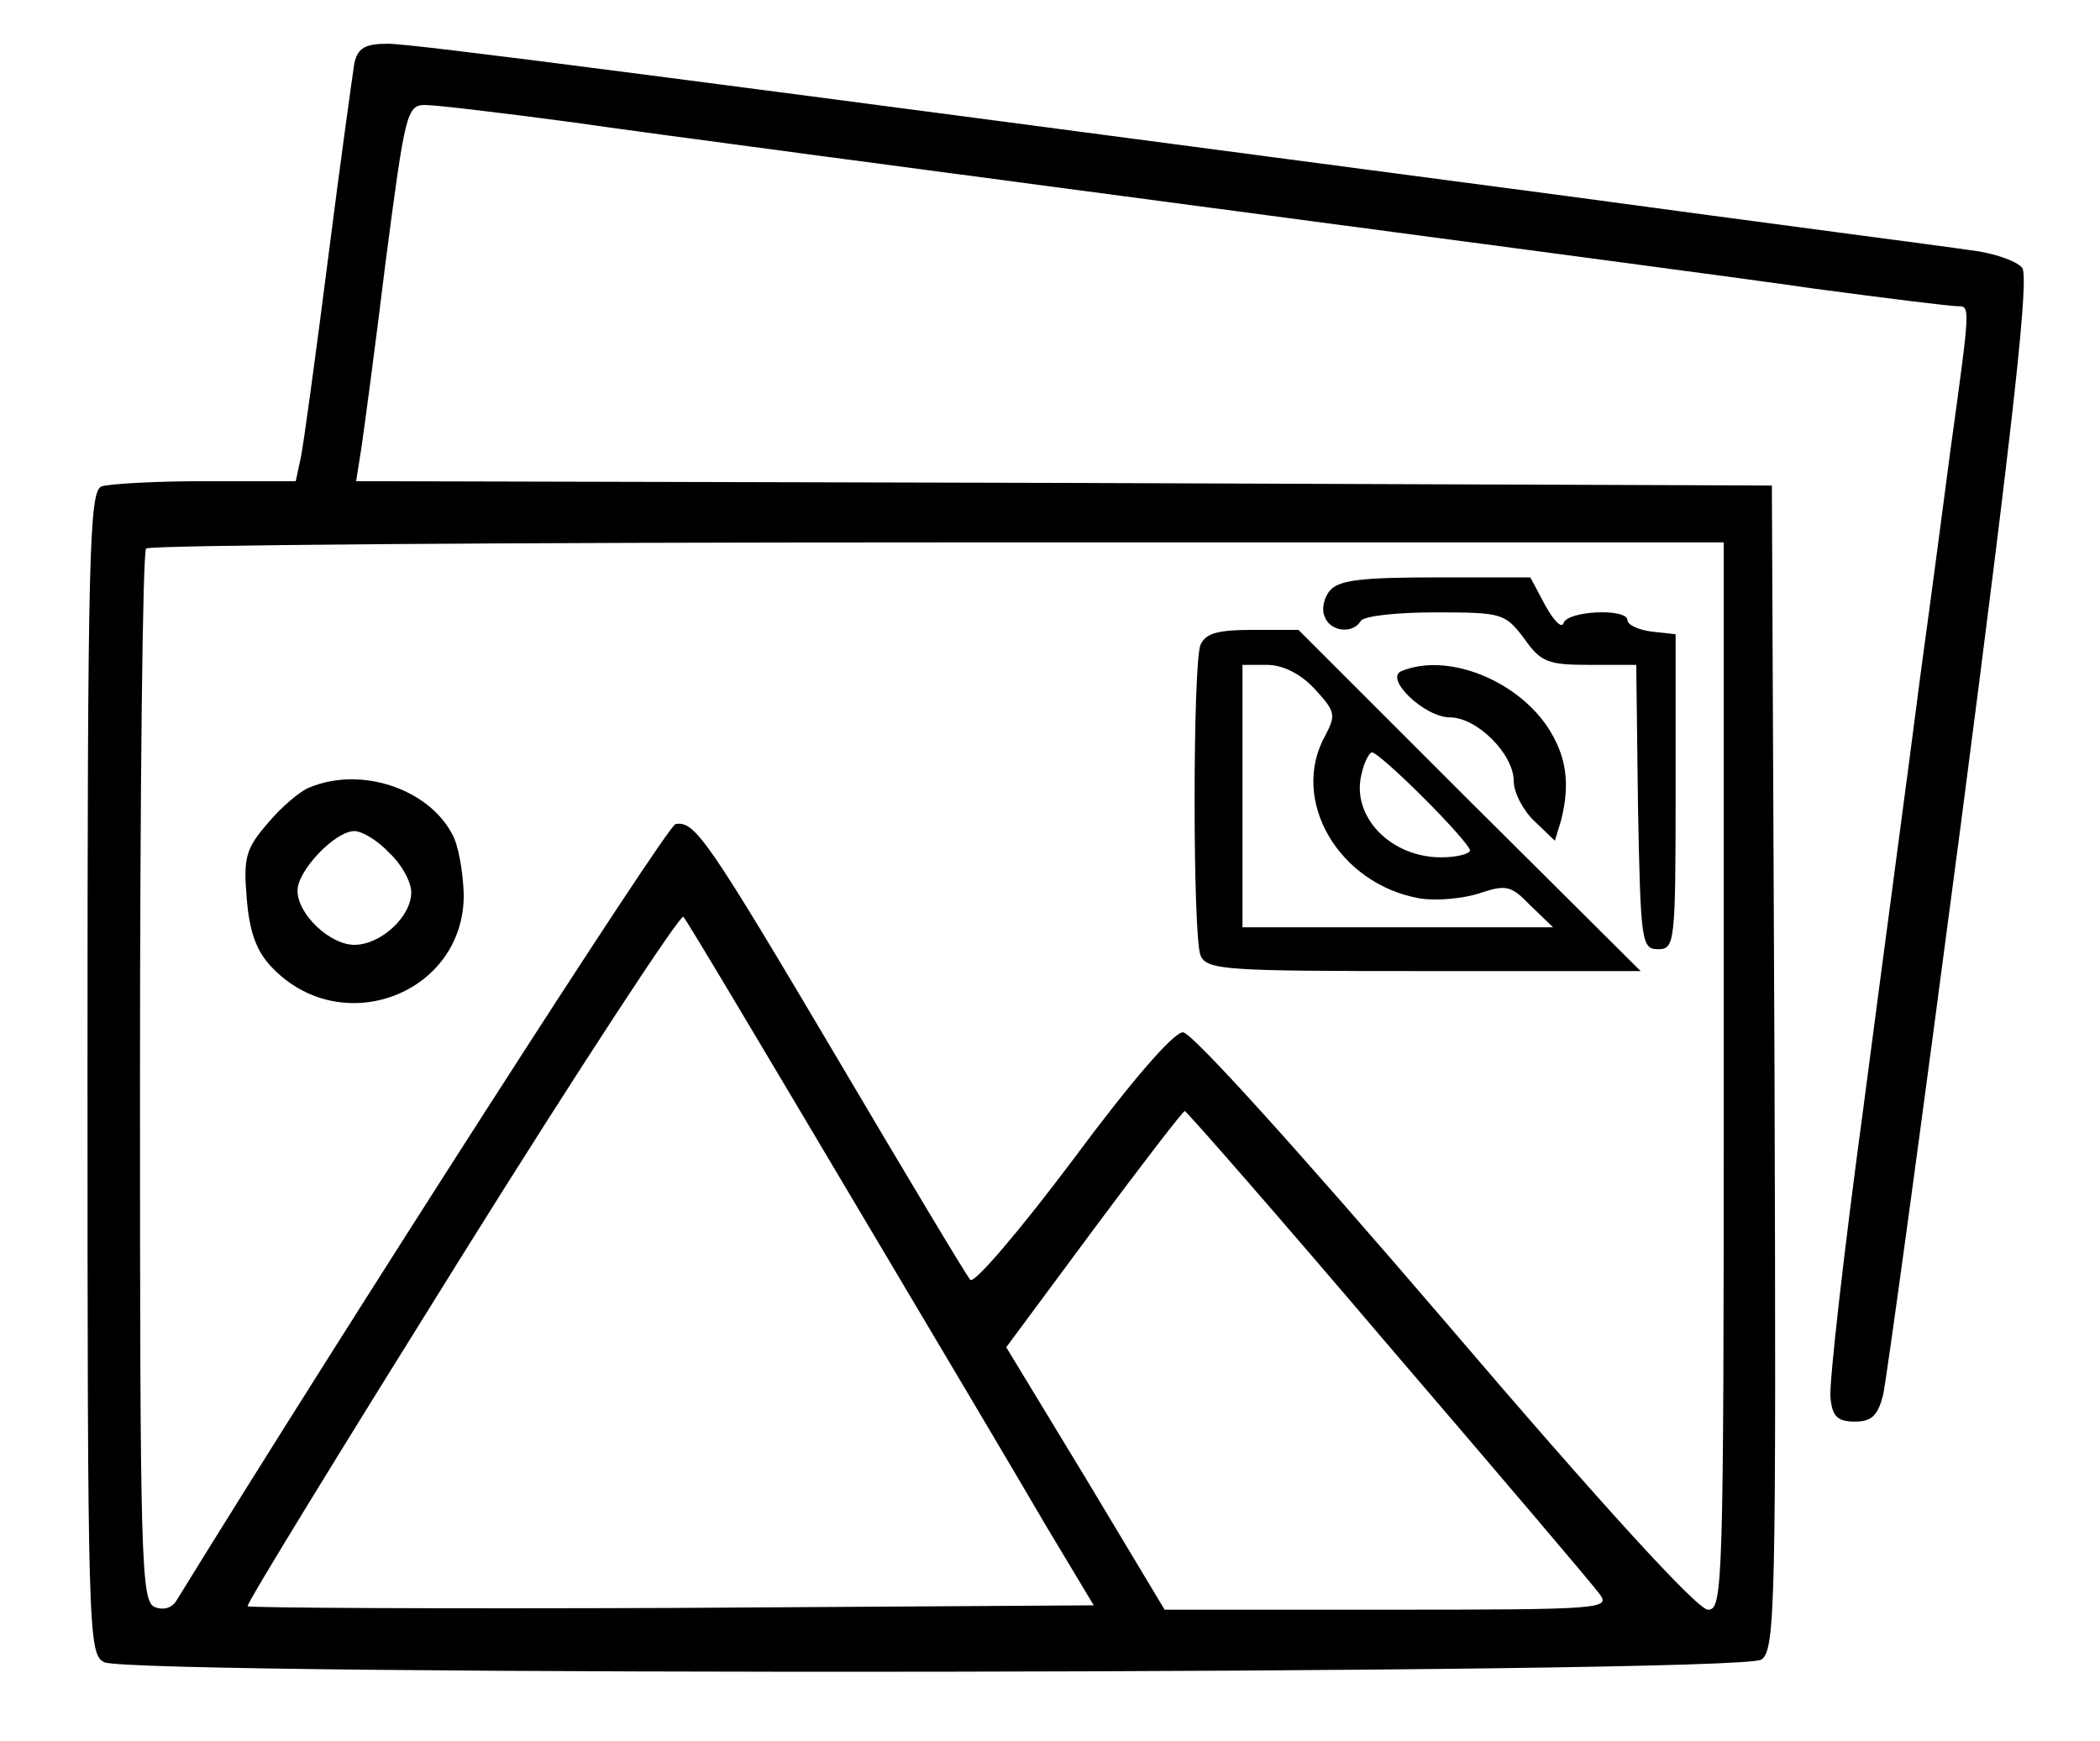 <?xml version="1.0" standalone="no"?>
<!DOCTYPE svg PUBLIC "-//W3C//DTD SVG 20010904//EN"
 "http://www.w3.org/TR/2001/REC-SVG-20010904/DTD/svg10.dtd">
<svg version="1.0" xmlns="http://www.w3.org/2000/svg"
 width="240pt" height="199pt" viewBox="0 0 240 199"
 preserveAspectRatio="xMidYMid meet">

<g transform="translate(0,199) scale(0.1,-0.1)"
fill="#000000" stroke="none">
<path d="M405 1918 c-2 -13 -16 -113 -30 -223 -14 -110 -28 -212 -31 -227 l-6
-28 -103 0 c-57 0 -110 -3 -119 -6 -14 -6 -16 -74 -16 -670 0 -646 1 -664 19
-674 31 -16 1872 -14 1894 3 16 11 17 61 15 677 l-3 665 -809 3 -809 2 6 38
c3 20 16 117 28 215 22 168 24 177 45 177 12 0 88 -9 170 -20 82 -12 401 -54
709 -95 308 -41 627 -83 709 -95 82 -11 155 -20 163 -20 15 0 15 2 -8 -165 -5
-38 -20 -153 -34 -255 -13 -102 -43 -324 -65 -493 -23 -170 -40 -320 -38 -335
2 -21 8 -27 28 -27 19 0 26 7 32 30 4 17 44 310 89 653 62 476 78 626 70 636
-7 8 -33 17 -59 20 -26 4 -234 31 -462 62 -1043 138 -1317 174 -1347 174 -26
0 -34 -5 -38 -22z m1565 -1158 c0 -586 -1 -610 -18 -610 -12 0 -120 118 -301
330 -168 196 -289 330 -299 330 -11 0 -60 -57 -126 -146 -60 -80 -112 -141
-117 -137 -4 4 -71 116 -149 248 -152 257 -166 277 -188 273 -10 -2 -379 -577
-570 -887 -5 -9 -15 -12 -25 -8 -16 6 -17 53 -17 605 0 329 3 602 7 605 3 4
411 7 905 7 l898 0 0 -610z m-1005 -125 c98 -165 202 -340 231 -390 l54 -90
-482 -3 c-264 -1 -483 0 -485 2 -2 2 108 181 244 399 136 218 251 393 254 389
4 -4 86 -142 184 -307z m621 -182 c126 -147 235 -275 242 -285 13 -17 3 -18
-242 -18 l-255 0 -90 150 -91 150 100 135 c55 74 102 135 104 135 2 0 107
-120 232 -267z"/>
<path d="M1520 1315 c-7 -8 -10 -22 -6 -30 6 -17 32 -20 41 -5 3 6 42 10 85
10 77 0 80 -1 102 -30 19 -27 27 -30 75 -30 l53 0 2 -162 c3 -155 4 -163 23
-163 19 0 20 7 20 180 l0 180 -27 3 c-16 2 -28 8 -28 13 0 14 -68 11 -73 -3
-2 -7 -11 2 -21 20 l-17 32 -108 0 c-84 0 -111 -3 -121 -15z"/>
<path d="M1372 1253 c-9 -23 -9 -333 0 -355 7 -17 29 -18 255 -18 l248 0 -196
195 -195 195 -52 0 c-41 0 -54 -4 -60 -17z m130 -50 c24 -26 25 -30 13 -53
-42 -74 15 -171 108 -187 20 -3 50 0 68 6 30 10 36 9 58 -14 l26 -25 -178 0
-177 0 0 150 0 150 28 0 c18 0 38 -10 54 -27z m125 -125 c29 -29 53 -56 53
-60 0 -4 -15 -8 -33 -8 -58 0 -103 47 -91 95 3 14 9 25 12 25 4 0 30 -23 59
-52z"/>
<path d="M1602 1223 c-21 -8 26 -53 55 -53 31 0 73 -42 73 -73 0 -13 11 -34
24 -46 l23 -22 7 23 c11 43 6 75 -16 108 -37 54 -115 84 -166 63z"/>
<path d="M354 1090 c-11 -4 -33 -23 -48 -41 -25 -29 -28 -39 -24 -86 3 -38 11
-60 28 -78 80 -85 221 -31 220 83 -1 26 -6 57 -14 70 -28 51 -104 76 -162 52z
m91 -75 c14 -13 25 -33 25 -45 0 -28 -35 -60 -65 -60 -28 0 -65 35 -65 62 0
23 43 68 65 68 9 0 27 -11 40 -25z"/>
</g>
</svg>
